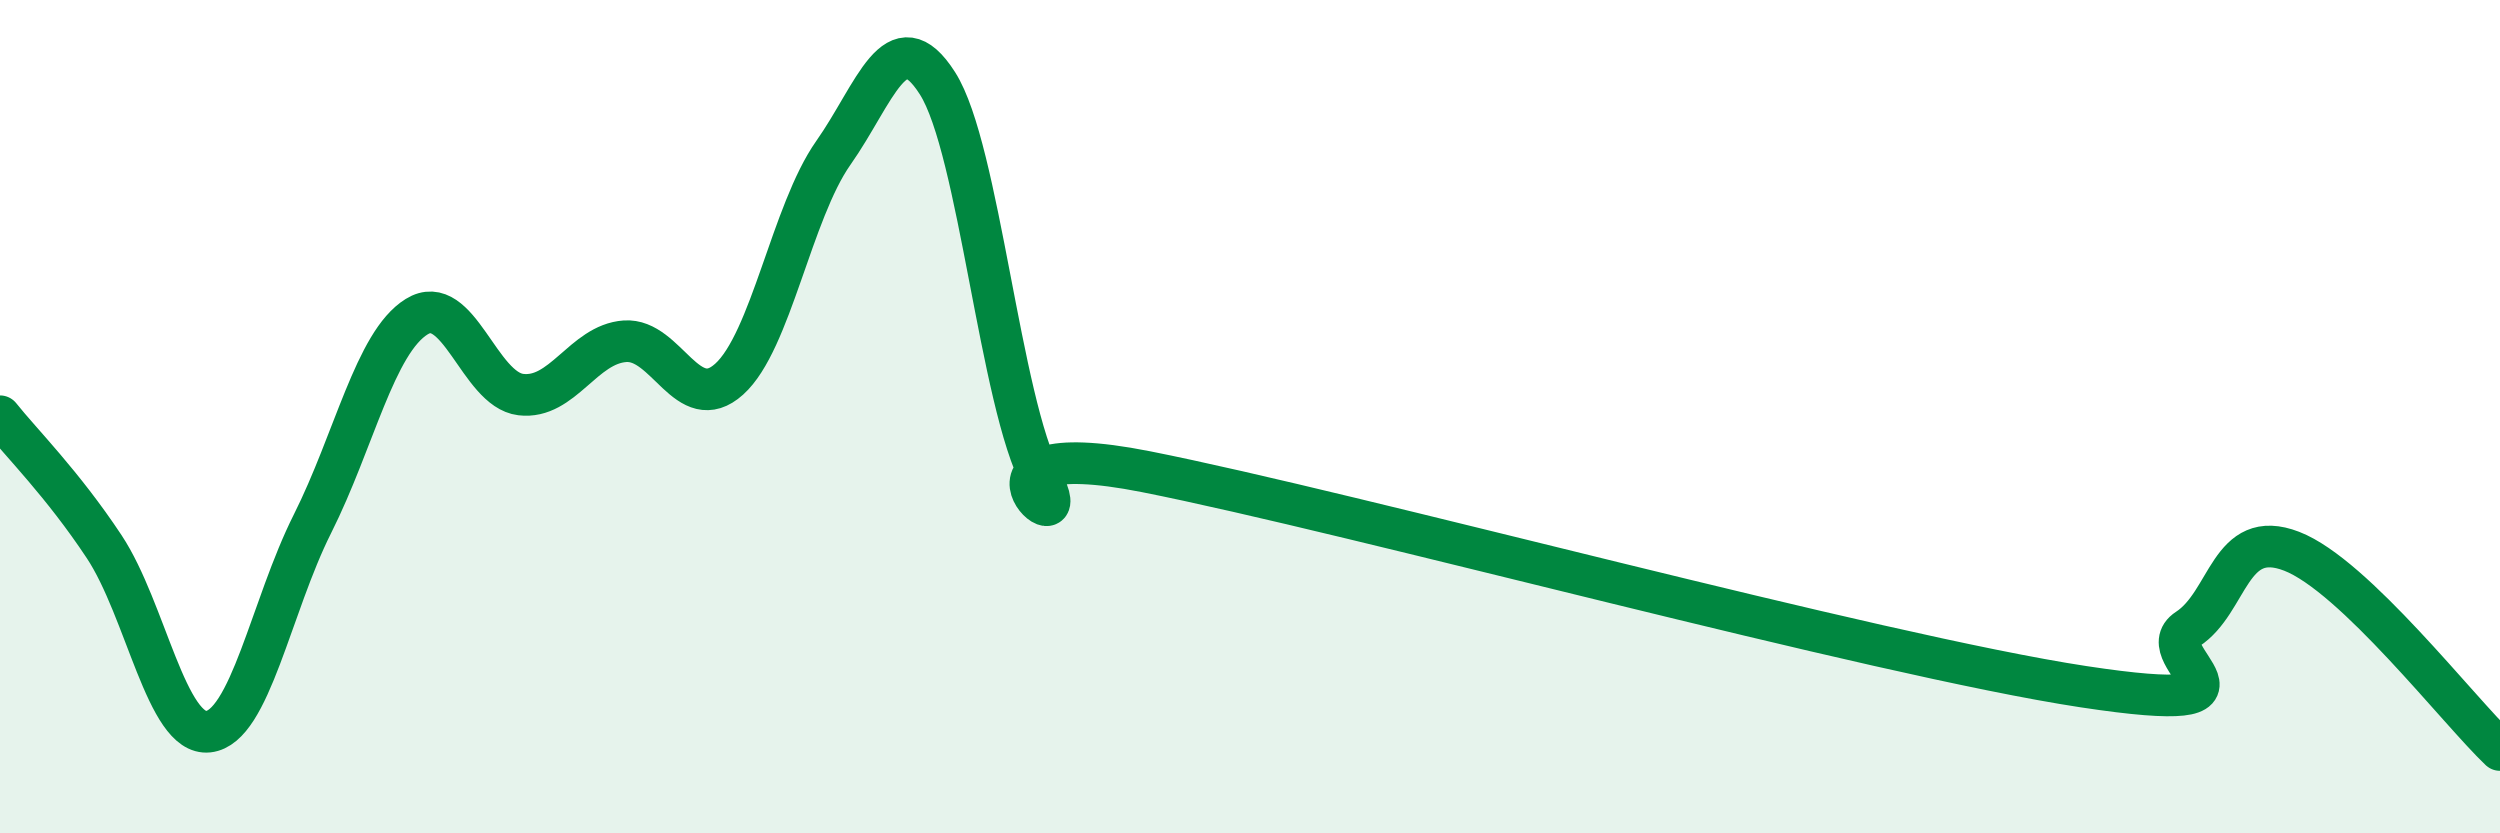 
    <svg width="60" height="20" viewBox="0 0 60 20" xmlns="http://www.w3.org/2000/svg">
      <path
        d="M 0,9.99 C 0.5,10.62 1.5,11.61 2.5,13.12 C 3.5,14.63 4,17.67 5,17.56 C 6,17.45 6.5,14.56 7.5,12.57 C 8.5,10.58 9,8.22 10,7.6 C 11,6.98 11.5,9.35 12.5,9.47 C 13.5,9.59 14,8.26 15,8.19 C 16,8.12 16.5,10 17.5,9.1 C 18.5,8.2 19,5.09 20,3.67 C 21,2.25 21.5,0.43 22.5,2 C 23.5,3.57 24,9.65 25,11.51 C 26,13.37 22.5,10.33 27.5,11.32 C 32.5,12.31 45,15.72 50,16.48 C 55,17.24 51.5,15.75 52.5,15.1 C 53.5,14.45 53.5,12.65 55,13.23 C 56.5,13.81 59,17.05 60,18L60 20L0 20Z"
        fill="#008740"
        opacity="0.1"
        stroke-linecap="round"
        stroke-linejoin="round"
      />
      <path
        d="M 0,9.99 C 0.5,10.62 1.5,11.61 2.5,13.12 C 3.5,14.63 4,17.67 5,17.56 C 6,17.45 6.5,14.56 7.5,12.57 C 8.5,10.58 9,8.22 10,7.6 C 11,6.98 11.5,9.35 12.5,9.47 C 13.5,9.59 14,8.26 15,8.19 C 16,8.12 16.5,10 17.5,9.1 C 18.5,8.2 19,5.09 20,3.67 C 21,2.25 21.5,0.43 22.5,2 C 23.5,3.57 24,9.65 25,11.51 C 26,13.37 22.5,10.33 27.5,11.32 C 32.5,12.31 45,15.72 50,16.48 C 55,17.24 51.5,15.75 52.5,15.1 C 53.5,14.45 53.5,12.65 55,13.23 C 56.5,13.81 59,17.05 60,18"
        stroke="#008740"
        stroke-width="1"
        fill="none"
        stroke-linecap="round"
        stroke-linejoin="round"
      />
    </svg>
  